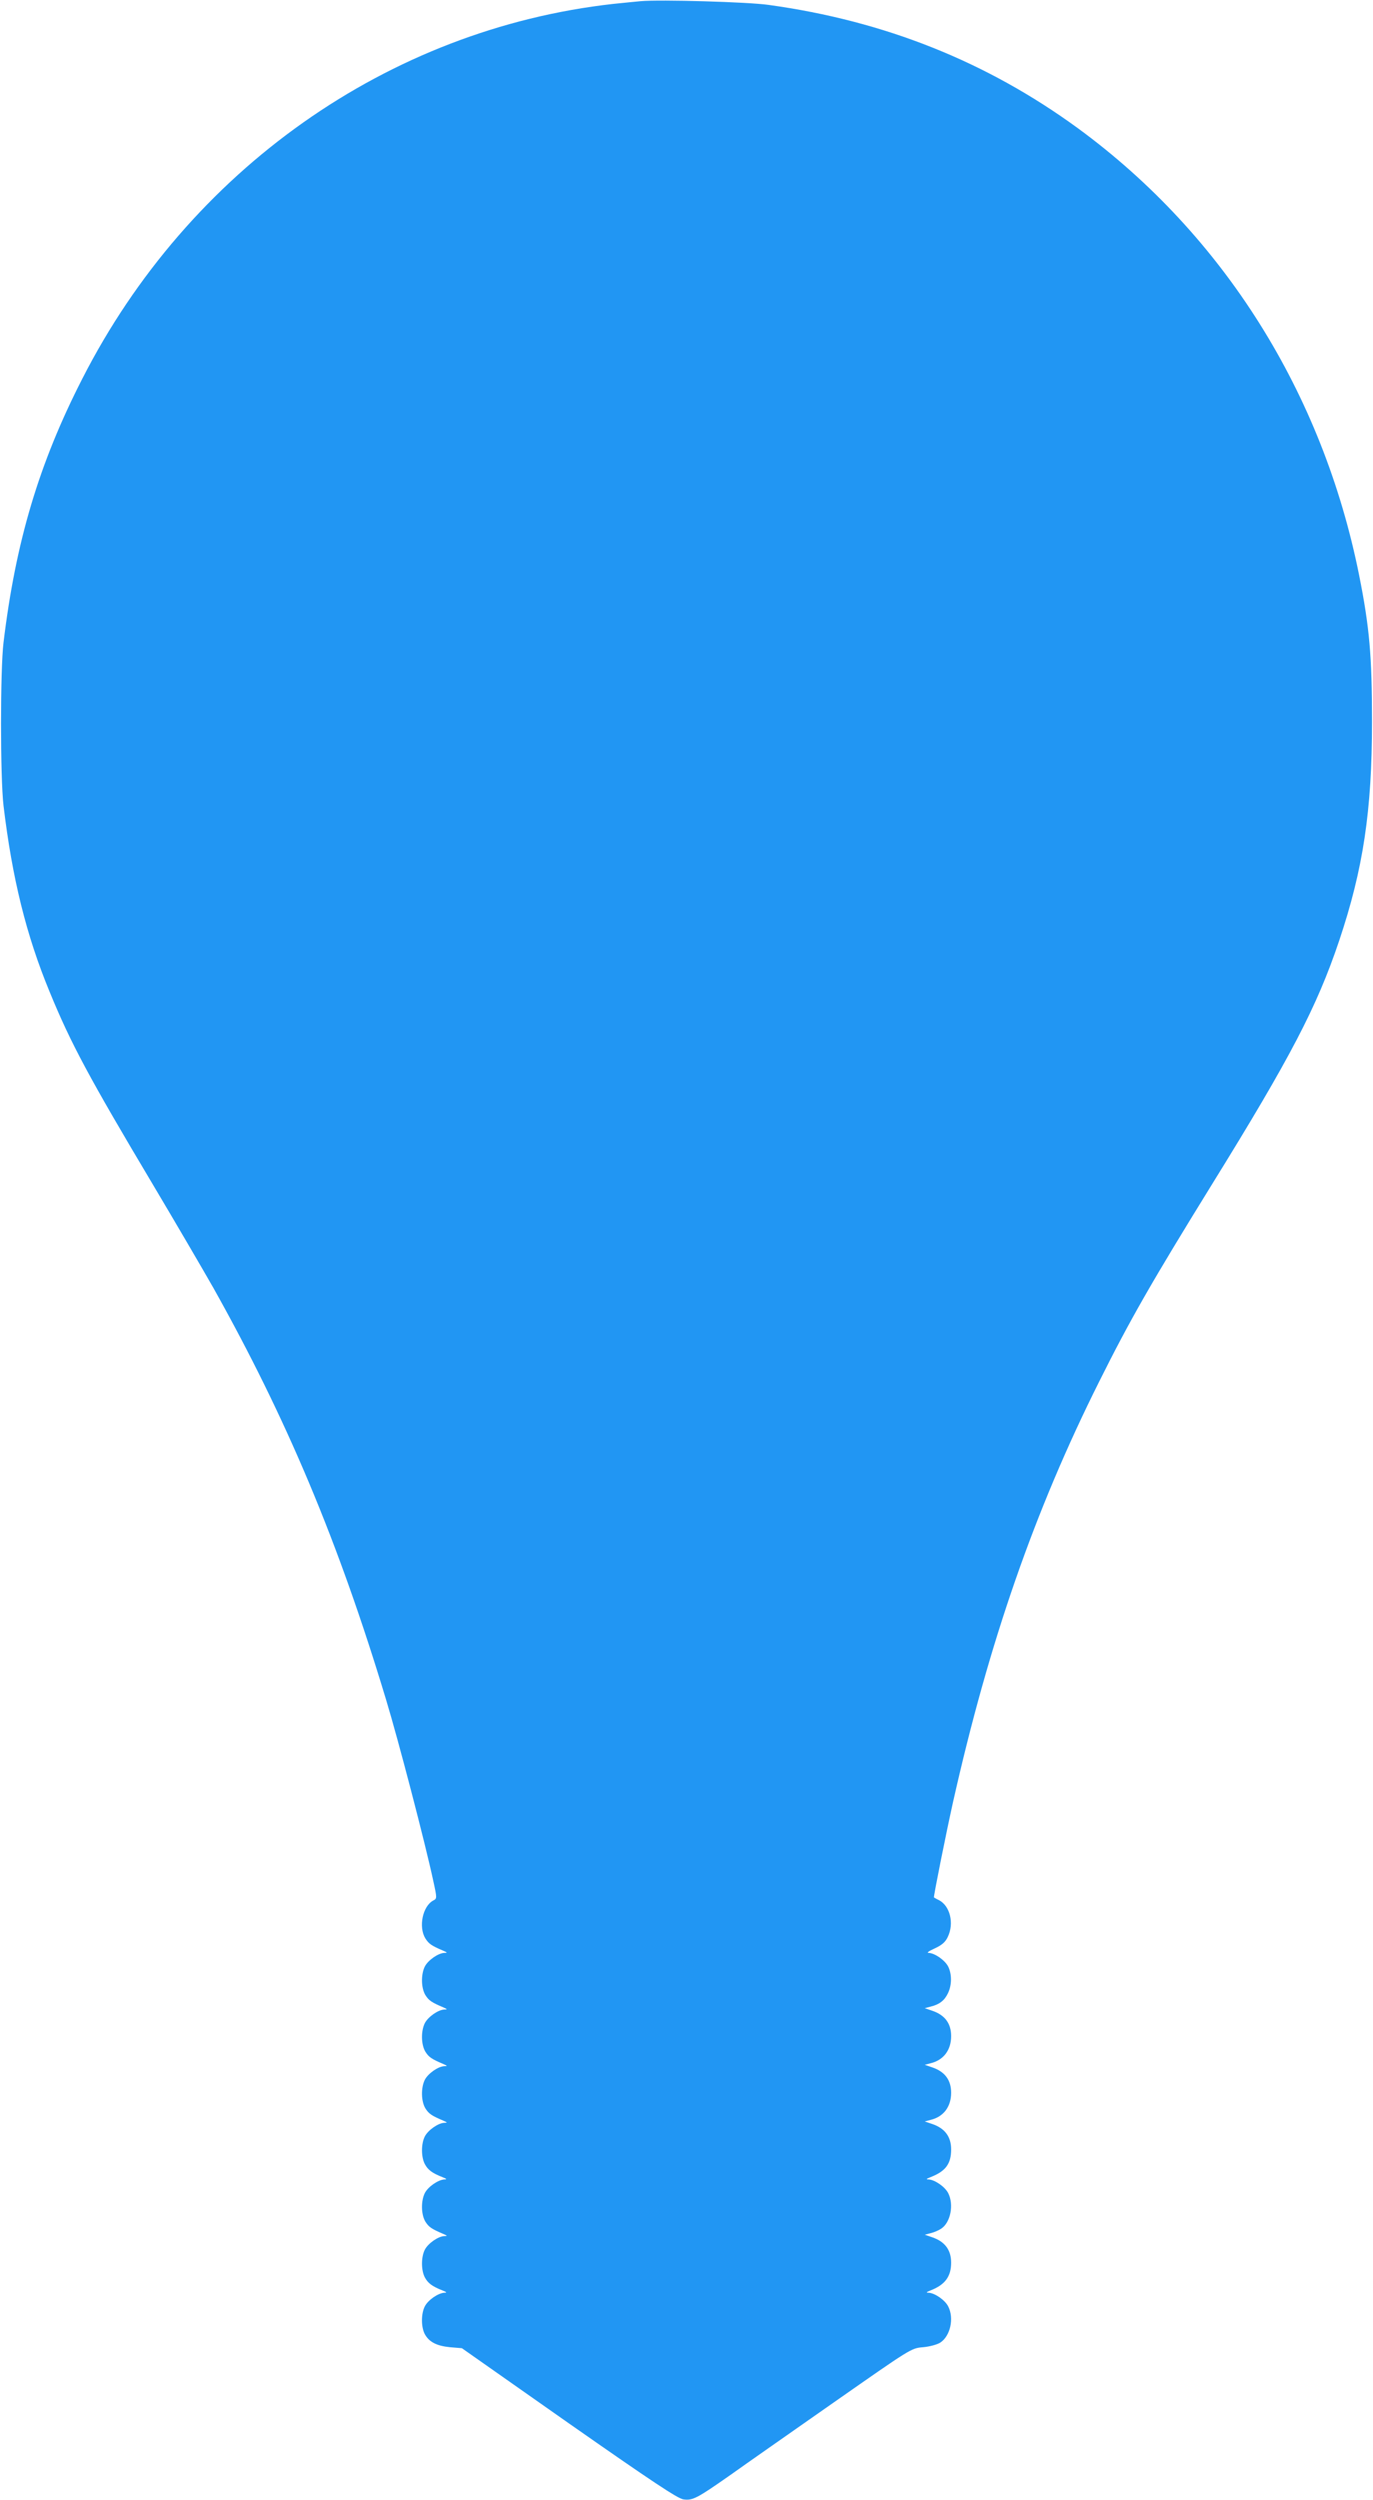 <?xml version="1.0" standalone="no"?>
<!DOCTYPE svg PUBLIC "-//W3C//DTD SVG 20010904//EN"
 "http://www.w3.org/TR/2001/REC-SVG-20010904/DTD/svg10.dtd">
<svg version="1.0" xmlns="http://www.w3.org/2000/svg"
 width="703pt" height="1280pt" viewBox="0 0 703 1280"
 preserveAspectRatio="xMidYMid meet">
<g transform="translate(0,1280) scale(0.1,-0.1)"
fill="#2196f3" stroke="none">
<path d="M3280 12794 c-25 -2 -88 -9 -140 -14 -1152 -129 -2174 -850 -2719
-1920 -222 -434 -341 -835 -403 -1350 -17 -140 -17 -689 0 -835 44 -369 116
-663 236 -953 109 -266 203 -440 527 -984 122 -205 262 -445 312 -533 376
-671 640 -1300 883 -2105 63 -207 201 -737 242 -928 20 -91 20 -93 0 -103 -54
-29 -76 -135 -40 -194 18 -28 31 -37 92 -63 21 -9 22 -11 5 -11 -31 -1 -83
-37 -100 -70 -20 -41 -19 -109 3 -146 18 -28 31 -37 92 -63 21 -9 22 -11 5
-11 -31 -1 -83 -37 -100 -70 -20 -41 -19 -109 3 -146 18 -28 31 -37 92 -63 21
-9 22 -11 5 -11 -31 -1 -83 -37 -100 -70 -20 -41 -19 -109 3 -146 18 -28 31
-37 92 -63 21 -9 22 -11 5 -11 -31 -1 -83 -37 -100 -70 -19 -38 -19 -104 0
-141 16 -30 37 -46 90 -67 23 -9 25 -12 10 -12 -32 -2 -83 -37 -100 -70 -20
-41 -19 -109 3 -146 18 -28 31 -37 92 -63 21 -9 22 -11 5 -11 -31 -1 -83 -37
-100 -70 -19 -38 -19 -104 0 -141 16 -30 37 -46 90 -67 23 -9 25 -12 10 -12
-32 -2 -83 -37 -100 -70 -19 -38 -19 -103 -1 -140 22 -42 61 -62 130 -69 l61
-5 548 -385 c426 -298 557 -385 586 -389 48 -7 71 6 241 125 74 53 313 220
530 372 395 276 395 277 456 282 34 3 74 14 89 24 51 34 71 124 40 185 -17 33
-68 68 -100 70 -15 0 -13 3 10 12 74 29 105 71 105 142 0 65 -32 108 -97 130
l-38 13 30 8 c17 4 41 14 54 23 48 31 66 123 36 182 -17 33 -68 68 -100 70
-15 0 -13 3 10 12 77 30 105 68 105 142 0 65 -32 108 -97 130 l-38 13 30 8
c66 16 105 67 105 139 0 65 -32 108 -97 130 l-38 13 30 8 c66 16 105 67 105
139 0 65 -32 108 -97 130 l-38 13 30 8 c45 11 71 31 89 69 20 42 20 97 1 136
-17 33 -69 69 -100 70 -12 0 0 9 31 23 37 17 55 33 67 59 33 69 12 158 -45
188 -13 6 -24 13 -26 14 -3 3 61 323 97 485 185 825 419 1497 750 2158 158
317 271 513 576 1007 403 651 538 910 652 1249 123 367 168 666 168 1121 0
337 -13 484 -66 750 -187 934 -695 1742 -1438 2287 -468 342 -991 551 -1586
633 -105 15 -554 28 -655 19z"/>
</g>
</svg>
